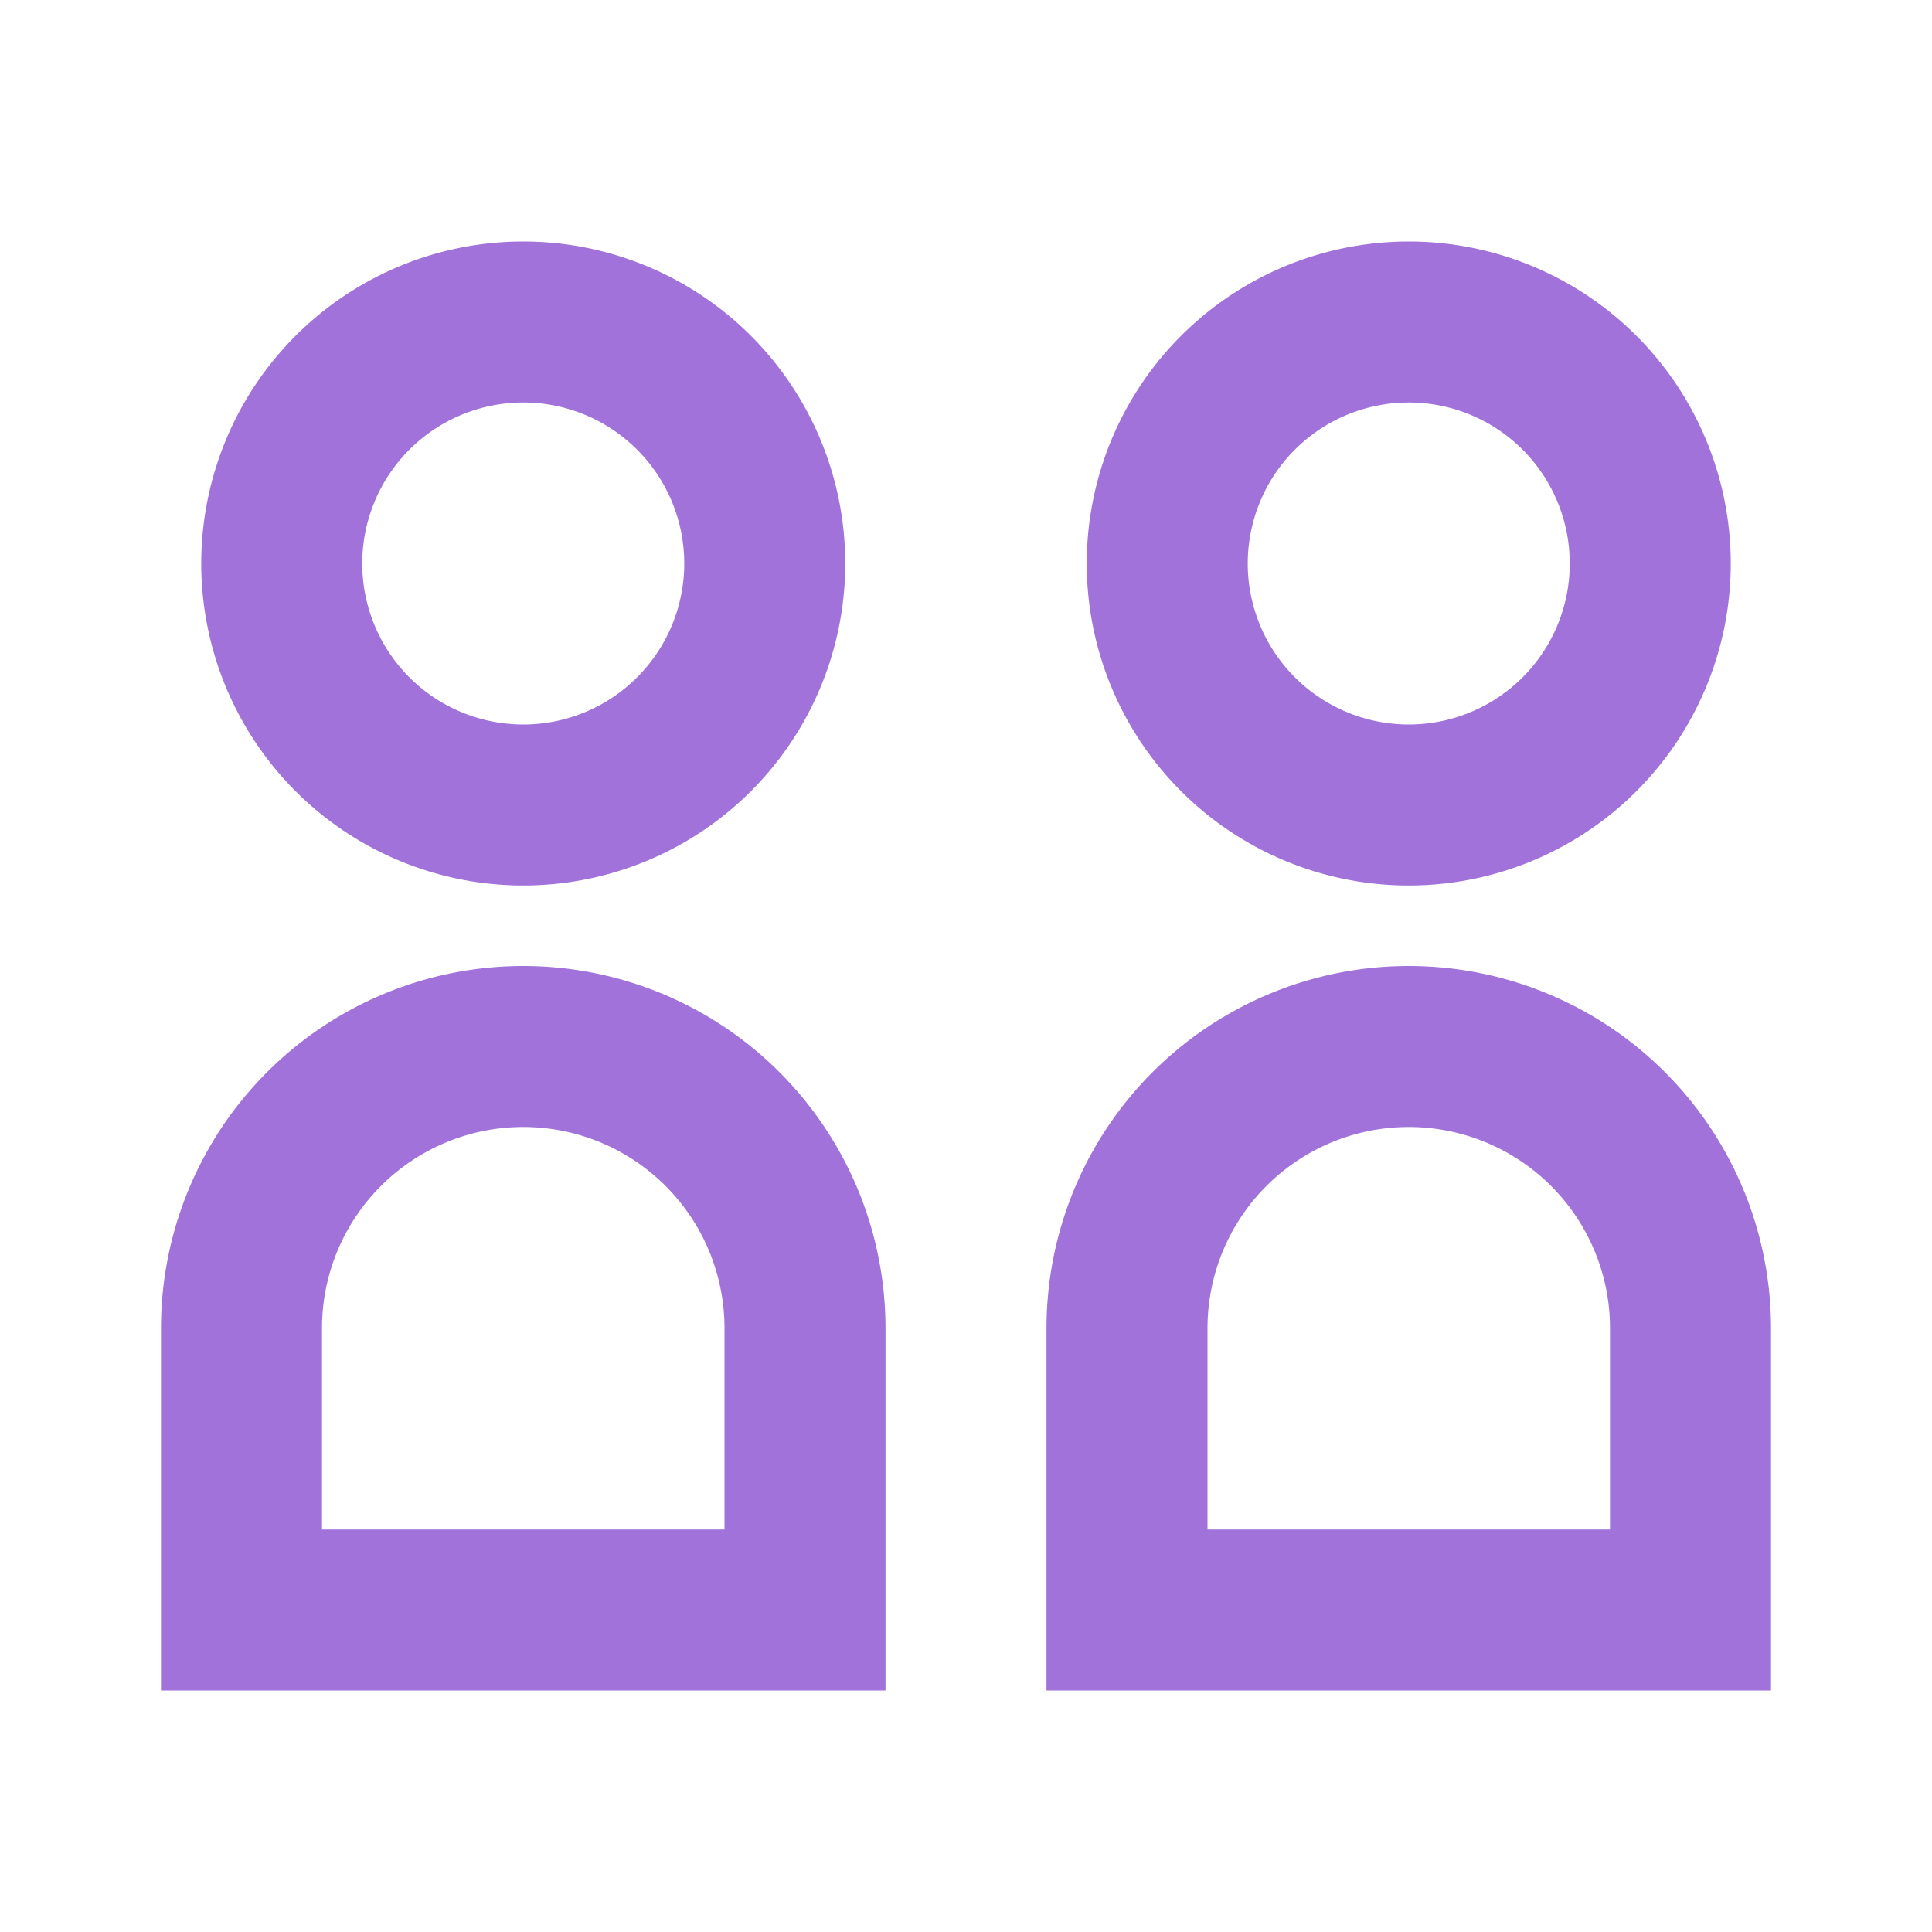 <svg xmlns="http://www.w3.org/2000/svg" width="32" height="32" fill="rgba(161,114,218,1)" viewBox="0 0 24 24"><path d="M8.5 7a2 2 0 1 1-4 0 2 2 0 0 1 4 0Zm-6 0a4 4 0 1 0 8 0 4 4 0 0 0-8 0ZM9 16.5a2.5 2.5 0 0 0-5 0V19h5v-2.5Zm2 4.5H2v-4.5a4.5 4.5 0 1 1 9 0V21Zm8.5-14a2 2 0 1 1-4 0 2 2 0 0 1 4 0Zm-6 0a4 4 0 1 0 8 0 4 4 0 0 0-8 0Zm6.5 9.5a2.5 2.5 0 0 0-5 0V19h5v-2.5ZM13 19v-2.5a4.5 4.5 0 1 1 9 0V21h-9v-2Z"/></svg>
